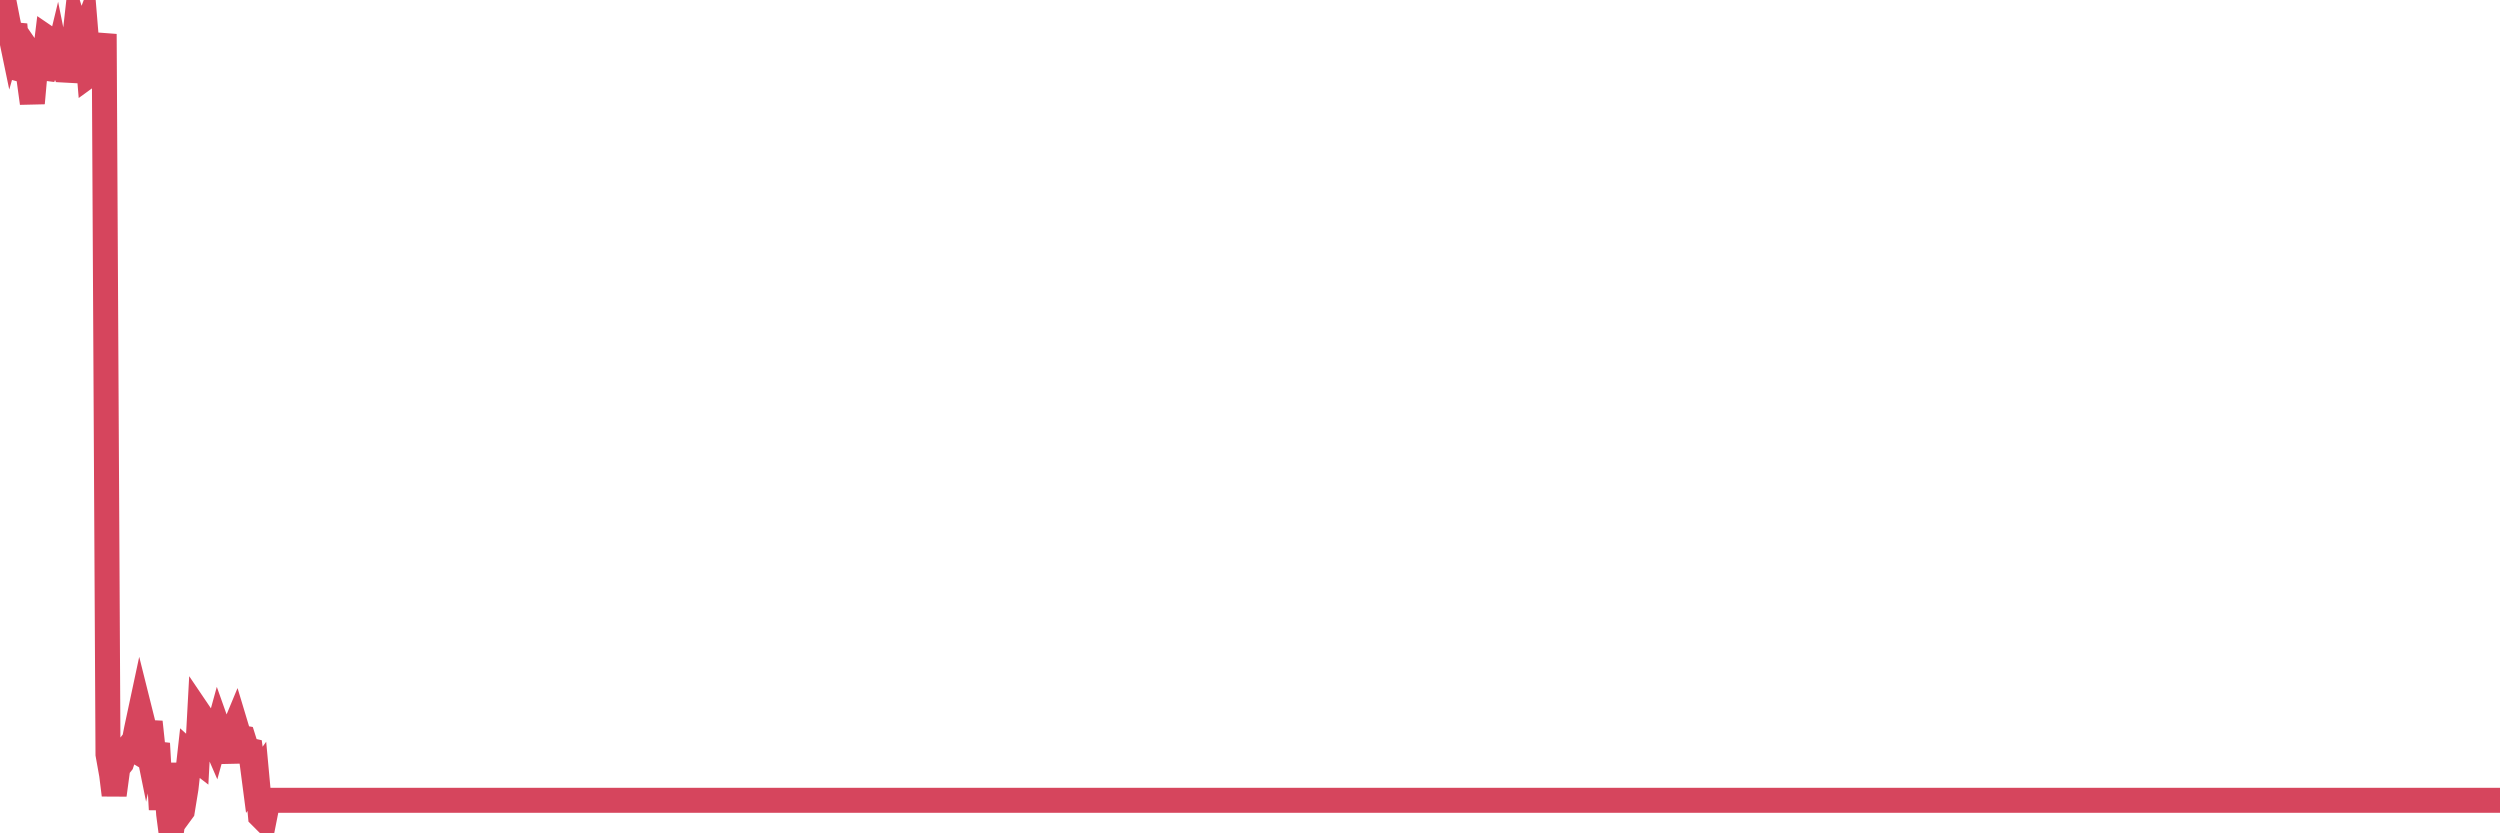 <?xml version="1.0"?><svg width="150px" height="50px" xmlns="http://www.w3.org/2000/svg" xmlns:xlink="http://www.w3.org/1999/xlink"> <polyline fill="none" stroke="#d6455d" stroke-width="1.5px" stroke-linecap="round" stroke-miterlimit="5" points="0.00,0.66 0.22,0.00 0.45,1.18 0.67,2.24 0.89,1.47 1.12,4.13 1.34,4.19 1.56,4.24 1.71,4.52 1.94,6.19 2.16,3.73 2.38,4.05 2.61,4.08 2.83,2.28 3.05,2.43 3.27,4.19 3.42,3.57 3.65,4.71 3.87,2.38 4.09,4.86 4.32,3.71 4.54,1.74 4.76,2.45 4.99,2.23 5.14,1.83 5.36,4.49 5.58,4.33 5.81,3.41 6.03,3.43 6.25,2.04 6.48,45.26 6.70,46.49 6.85,47.70 7.07,46.07 7.29,45.79 7.52,45.09 7.74,44.81 7.96,44.94 8.19,43.76 8.41,42.73 8.56,43.33 8.78,44.41 9.01,43.32 9.23,45.38 9.45,44.61 9.68,48.57 9.90,45.81 10.12,48.85 10.27,50.00 10.49,48.45 10.72,48.95 10.94,48.65 11.16,47.30 11.39,45.24 11.61,45.44 11.83,45.61 11.98,42.84 12.21,43.18 12.43,43.25 12.65,43.98 12.88,44.51 13.10,43.71 13.32,44.33 13.55,44.87 13.70,45.72 13.92,44.04 14.14,43.51 14.36,44.24 14.59,44.28 14.81,44.98 15.03,45.03 15.26,46.79 15.41,46.58 15.63,48.96 15.85,49.18 16.08,48.02 16.30,48.02 16.52,48.02 16.75,48.02 16.90,48.02 17.12,48.02 17.34,48.02 17.57,48.02 17.79,48.02 18.01,48.02 18.24,48.02 18.46,48.02 18.61,48.02 18.83,48.02 19.05,48.02 19.28,48.02 19.50,48.02 19.72,48.02 19.95,48.02 20.17,48.02 20.32,48.02 20.54,48.02 20.77,48.02 20.99,48.02 21.21,48.02 21.44,48.02 21.66,48.02 21.88,48.02 22.03,48.02 22.25,48.02 22.48,48.02 22.70,48.02 22.92,48.02 23.15,48.02 23.37,48.02 23.59,48.02 23.74,48.02 23.97,48.02 24.19,48.02 24.41,48.02 24.64,48.02 24.86,48.02 25.08,48.02 25.31,48.02 25.45,48.02 25.68,48.02 25.90,48.02 26.12,48.02 26.35,48.02 26.57,48.02 26.79,48.02 27.02,48.02 27.17,48.02 27.39,48.02 27.61,48.02 27.84,48.02 28.06,48.02 28.28,48.02 28.51,48.02 28.73,48.02 28.88,48.02 29.10,48.02 29.33,48.02 29.55,48.02 29.77,48.02 30.00,48.02 30.22,48.02 30.44,48.02 30.59,48.02 30.81,48.02 31.04,48.02 31.26,48.02 31.48,48.02 31.71,48.02 31.93,48.02 32.08,48.02 32.30,48.02 32.53,48.02 32.75,48.02 32.97,48.02 33.20,48.02 33.42,48.02 33.64,48.02 33.79,48.02 34.01,48.02 34.24,48.02 34.46,48.02 34.68,48.02 34.91,48.02 35.13,48.02 35.35,48.02 35.50,48.02 35.73,48.02 35.95,48.02 36.17,48.02 36.40,48.02 36.62,48.02 36.84,48.02 37.07,48.02 37.21,48.02 37.44,48.02 37.66,48.02 37.88,48.02 38.11,48.02 38.33,48.02 38.55,48.02 38.78,48.02 38.93,48.02 39.15,48.02 39.37,48.02 39.60,48.02 39.82,48.02 40.04,48.02 40.27,48.02 40.49,48.02 40.64,48.02 40.86,48.02 41.09,48.02 41.31,48.02 41.53,48.02 41.76,48.02 41.98,48.02 42.20,48.02 42.35,48.02 42.57,48.02 42.80,48.02 43.02,48.02 43.24,48.02 43.47,48.02 43.69,48.02 43.91,48.02 44.06,48.02 44.29,48.02 44.51,48.02 44.73,48.02 44.96,48.02 45.18,48.02 45.40,48.02 45.63,48.02 45.77,48.02 46.00,48.02 46.22,48.02 46.44,48.02 46.67,48.02 46.89,48.02 47.11,48.02 47.34,48.02 47.49,48.02 47.71,48.02 47.93,48.02 48.16,48.02 48.38,48.02 48.60,48.02 48.83,48.02 48.97,48.02 49.20,48.02 49.42,48.02 49.64,48.02 49.87,48.02 50.09,48.02 50.31,48.02 50.54,48.02 50.69,48.02 50.91,48.02 51.13,48.02 51.36,48.02 51.58,48.02 51.80,48.02 52.03,48.02 52.25,48.02 52.40,48.02 52.62,48.02 52.85,48.02 53.07,48.02 53.29,48.02 53.51,48.02 53.74,48.02 53.96,48.02 54.11,48.02 54.33,48.02 54.56,48.02 54.78,48.02 55.00,48.02 55.23,48.02 55.45,48.02 55.67,48.02 55.82,48.02 56.05,48.02 56.27,48.02 56.49,48.02 56.72,48.02 56.94,48.02 57.16,48.02 57.39,48.02 57.53,48.02 57.76,48.02 57.98,48.02 58.20,48.02 58.43,48.02 58.65,48.02 58.87,48.02 59.10,48.02 59.25,48.02 59.47,48.02 59.69,48.02 59.92,48.02 60.14,48.02 60.36,48.02 60.59,48.02 60.81,48.02 60.96,48.02 61.18,48.02 61.40,48.02 61.63,48.02 61.85,48.02 62.07,48.02 62.30,48.02 62.52,48.02 62.67,48.02 62.89,48.02 63.12,48.02 63.34,48.02 63.56,48.02 63.79,48.02 64.01,48.02 64.16,48.02 64.38,48.02 64.61,48.02 64.83,48.02 65.05,48.02 65.27,48.02 65.50,48.02 65.72,48.02 65.87,48.02 66.09,48.02 66.32,48.02 66.54,48.02 66.76,48.02 66.99,48.02 67.21,48.02 67.43,48.02 67.58,48.02 67.81,48.02 68.03,48.02 68.25,48.02 68.48,48.02 68.70,48.02 68.92,48.02 69.15,48.02 69.29,48.02 69.52,48.02 69.74,48.02 69.96,48.02 70.19,48.02 70.41,48.02 70.63,48.02 70.86,48.02 71.01,48.02 71.23,48.02 71.45,48.02 71.68,48.02 71.90,48.02 72.12,48.02 72.35,48.02 72.57,48.02 72.72,48.02 72.94,48.02 73.16,48.02 73.39,48.02 73.61,48.02 73.83,48.02 74.06,48.02 74.28,48.02 74.43,48.02 74.65,48.02 74.88,48.02 75.10,48.02 75.32,48.02 75.55,48.02 75.77,48.02 75.99,48.02 76.14,48.02 76.36,48.02 76.59,48.02 76.81,48.02 77.03,48.02 77.26,48.02 77.48,48.02 77.70,48.02 77.85,48.02 78.08,48.02 78.30,48.02 78.52,48.02 78.75,48.02 78.97,48.02 79.19,48.02 79.42,48.02 79.57,48.02 79.79,48.02 80.01,48.02 80.24,48.02 80.46,48.02 80.68,48.02 80.91,48.02 81.05,48.02 81.28,48.02 81.50,48.02 81.72,48.02 81.95,48.02 82.17,48.02 82.39,48.02 82.62,48.02 82.77,48.02 82.99,48.02 83.21,48.02 83.44,48.02 83.66,48.02 83.88,48.02 84.11,48.02 84.33,48.02 84.48,48.02 84.70,48.02 84.92,48.02 85.15,48.02 85.37,48.02 85.59,48.02 85.82,48.02 86.04,48.02 86.19,48.02 86.41,48.02 86.64,48.02 86.86,48.02 87.08,48.02 87.31,48.02 87.53,48.02 87.75,48.02 87.90,48.02 88.12,48.02 88.35,48.02 88.57,48.02 88.79,48.02 89.02,48.02 89.24,48.02 89.46,48.02 89.61,48.02 89.84,48.02 90.06,48.02 90.28,48.02 90.51,48.02 90.73,48.02 90.95,48.02 91.18,48.02 91.33,48.02 91.55,48.02 91.77,48.02 92.00,48.02 92.22,48.02 92.44,48.02 92.67,48.02 92.89,48.02 93.04,48.02 93.26,48.02 93.48,48.02 93.71,48.02 93.93,48.02 94.15,48.02 94.38,48.02 94.60,48.02 94.75,48.02 94.97,48.02 95.20,48.02 95.42,48.02 95.64,48.02 95.87,48.02 96.09,48.02 96.24,48.02 96.46,48.02 96.68,48.02 96.91,48.02 97.13,48.02 97.35,48.02 97.58,48.02 97.80,48.02 97.95,48.02 98.17,48.02 98.40,48.02 98.62,48.02 98.84,48.02 99.07,48.02 99.29,48.02 99.51,48.02 99.66,48.02 99.88,48.02 100.11,48.02 100.33,48.02 100.55,48.02 100.78,48.02 101.00,48.02 101.22,48.02 101.37,48.02 101.60,48.02 101.82,48.02 102.04,48.02 102.27,48.02 102.49,48.02 102.71,48.02 102.94,48.02 103.09,48.02 103.31,48.02 103.53,48.02 103.76,48.02 103.98,48.02 104.20,48.02 104.42,48.02 104.65,48.02 104.80,48.02 105.02,48.02 105.24,48.02 105.47,48.02 105.69,48.02 105.91,48.02 106.14,48.02 106.36,48.02 106.51,48.02 106.73,48.02 106.96,48.02 107.18,48.02 107.40,48.02 107.63,48.02 107.85,48.02 108.07,48.02 108.22,48.02 108.44,48.02 108.67,48.02 108.89,48.02 109.11,48.02 109.34,48.02 109.56,48.02 109.78,48.02 109.93,48.02 110.16,48.02 110.38,48.02 110.60,48.02 110.83,48.02 111.05,48.02 111.27,48.02 111.50,48.02 111.64,48.02 111.87,48.02 112.09,48.02 112.31,48.02 112.54,48.02 112.76,48.02 112.98,48.02 113.13,48.02 113.36,48.02 113.58,48.02 113.80,48.02 114.03,48.02 114.25,48.02 114.47,48.02 114.70,48.02 114.85,48.02 115.07,48.02 115.29,48.02 115.51,48.02 115.74,48.02 115.96,48.02 116.18,48.02 116.41,48.02 116.56,48.02 116.78,48.02 117.00,48.02 117.23,48.02 117.45,48.02 117.67,48.02 117.90,48.02 118.12,48.02 118.27,48.02 118.49,48.02 118.72,48.02 118.94,48.02 119.16,48.02 119.39,48.02 119.61,48.02 119.83,48.02 119.98,48.02 120.20,48.02 120.43,48.02 120.65,48.02 120.87,48.02 121.10,48.02 121.32,48.02 121.54,48.02 121.69,48.02 121.92,48.02 122.14,48.02 122.36,48.02 122.59,48.02 122.81,48.02 123.03,48.02 123.26,48.02 123.40,48.02 123.63,48.02 123.85,48.02 124.07,48.02 124.30,48.02 124.52,48.02 124.74,48.02 124.97,48.02 125.12,48.02 125.34,48.02 125.56,48.02 125.79,48.02 126.01,48.02 126.23,48.02 126.46,48.02 126.68,48.02 126.83,48.02 127.05,48.02 127.27,48.02 127.50,48.02 127.72,48.02 127.94,48.02 128.17,48.02 128.32,48.02 128.54,48.02 128.76,48.02 128.99,48.02 129.21,48.02 129.43,48.02 129.66,48.02 129.88,48.02 130.03,48.02 130.25,48.02 130.48,48.02 130.70,48.02 130.92,48.02 131.15,48.02 131.37,48.02 131.59,48.02 131.74,48.02 131.96,48.02 132.19,48.02 132.41,48.02 132.63,48.02 132.86,48.02 133.08,48.02 133.30,48.02 133.45,48.02 133.68,48.02 133.90,48.02 134.12,48.02 134.35,48.02 134.57,48.02 134.79,48.02 135.02,48.02 135.16,48.02 135.39,48.02 135.61,48.02 135.83,48.02 136.06,48.02 136.28,48.02 136.50,48.02 136.73,48.02 136.88,48.02 137.10,48.02 137.32,48.02 137.55,48.02 137.77,48.02 137.99,48.02 138.22,48.02 138.44,48.02 138.59,48.02 138.81,48.02 139.03,48.02 139.26,48.02 139.48,48.02 139.70,48.02 139.93,48.02 140.15,48.02 140.30,48.02 140.52,48.02 140.75,48.02 140.97,48.02 141.19,48.02 141.42,48.02 141.64,48.02 141.86,48.02 142.01,48.02 142.24,48.02 142.46,48.02 142.68,48.02 142.91,48.02 143.13,48.02 143.35,48.02 143.57,48.02 143.72,48.02 143.95,48.02 144.17,48.02 144.39,48.02 144.62,48.02 144.84,48.02 145.06,48.02 145.21,48.02 145.44,48.02 145.66,48.02 145.88,48.02 146.11,48.02 146.33,48.02 146.55,48.02 146.78,48.02 146.92,48.02 147.15,48.02 147.37,48.02 147.59,48.02 147.82,48.02 148.04,48.02 148.26,48.02 148.49,48.02 148.64,48.02 148.86,48.02 149.08,48.02 149.31,48.02 149.53,48.02 149.75,48.02 150.00,48.02 "/></svg>